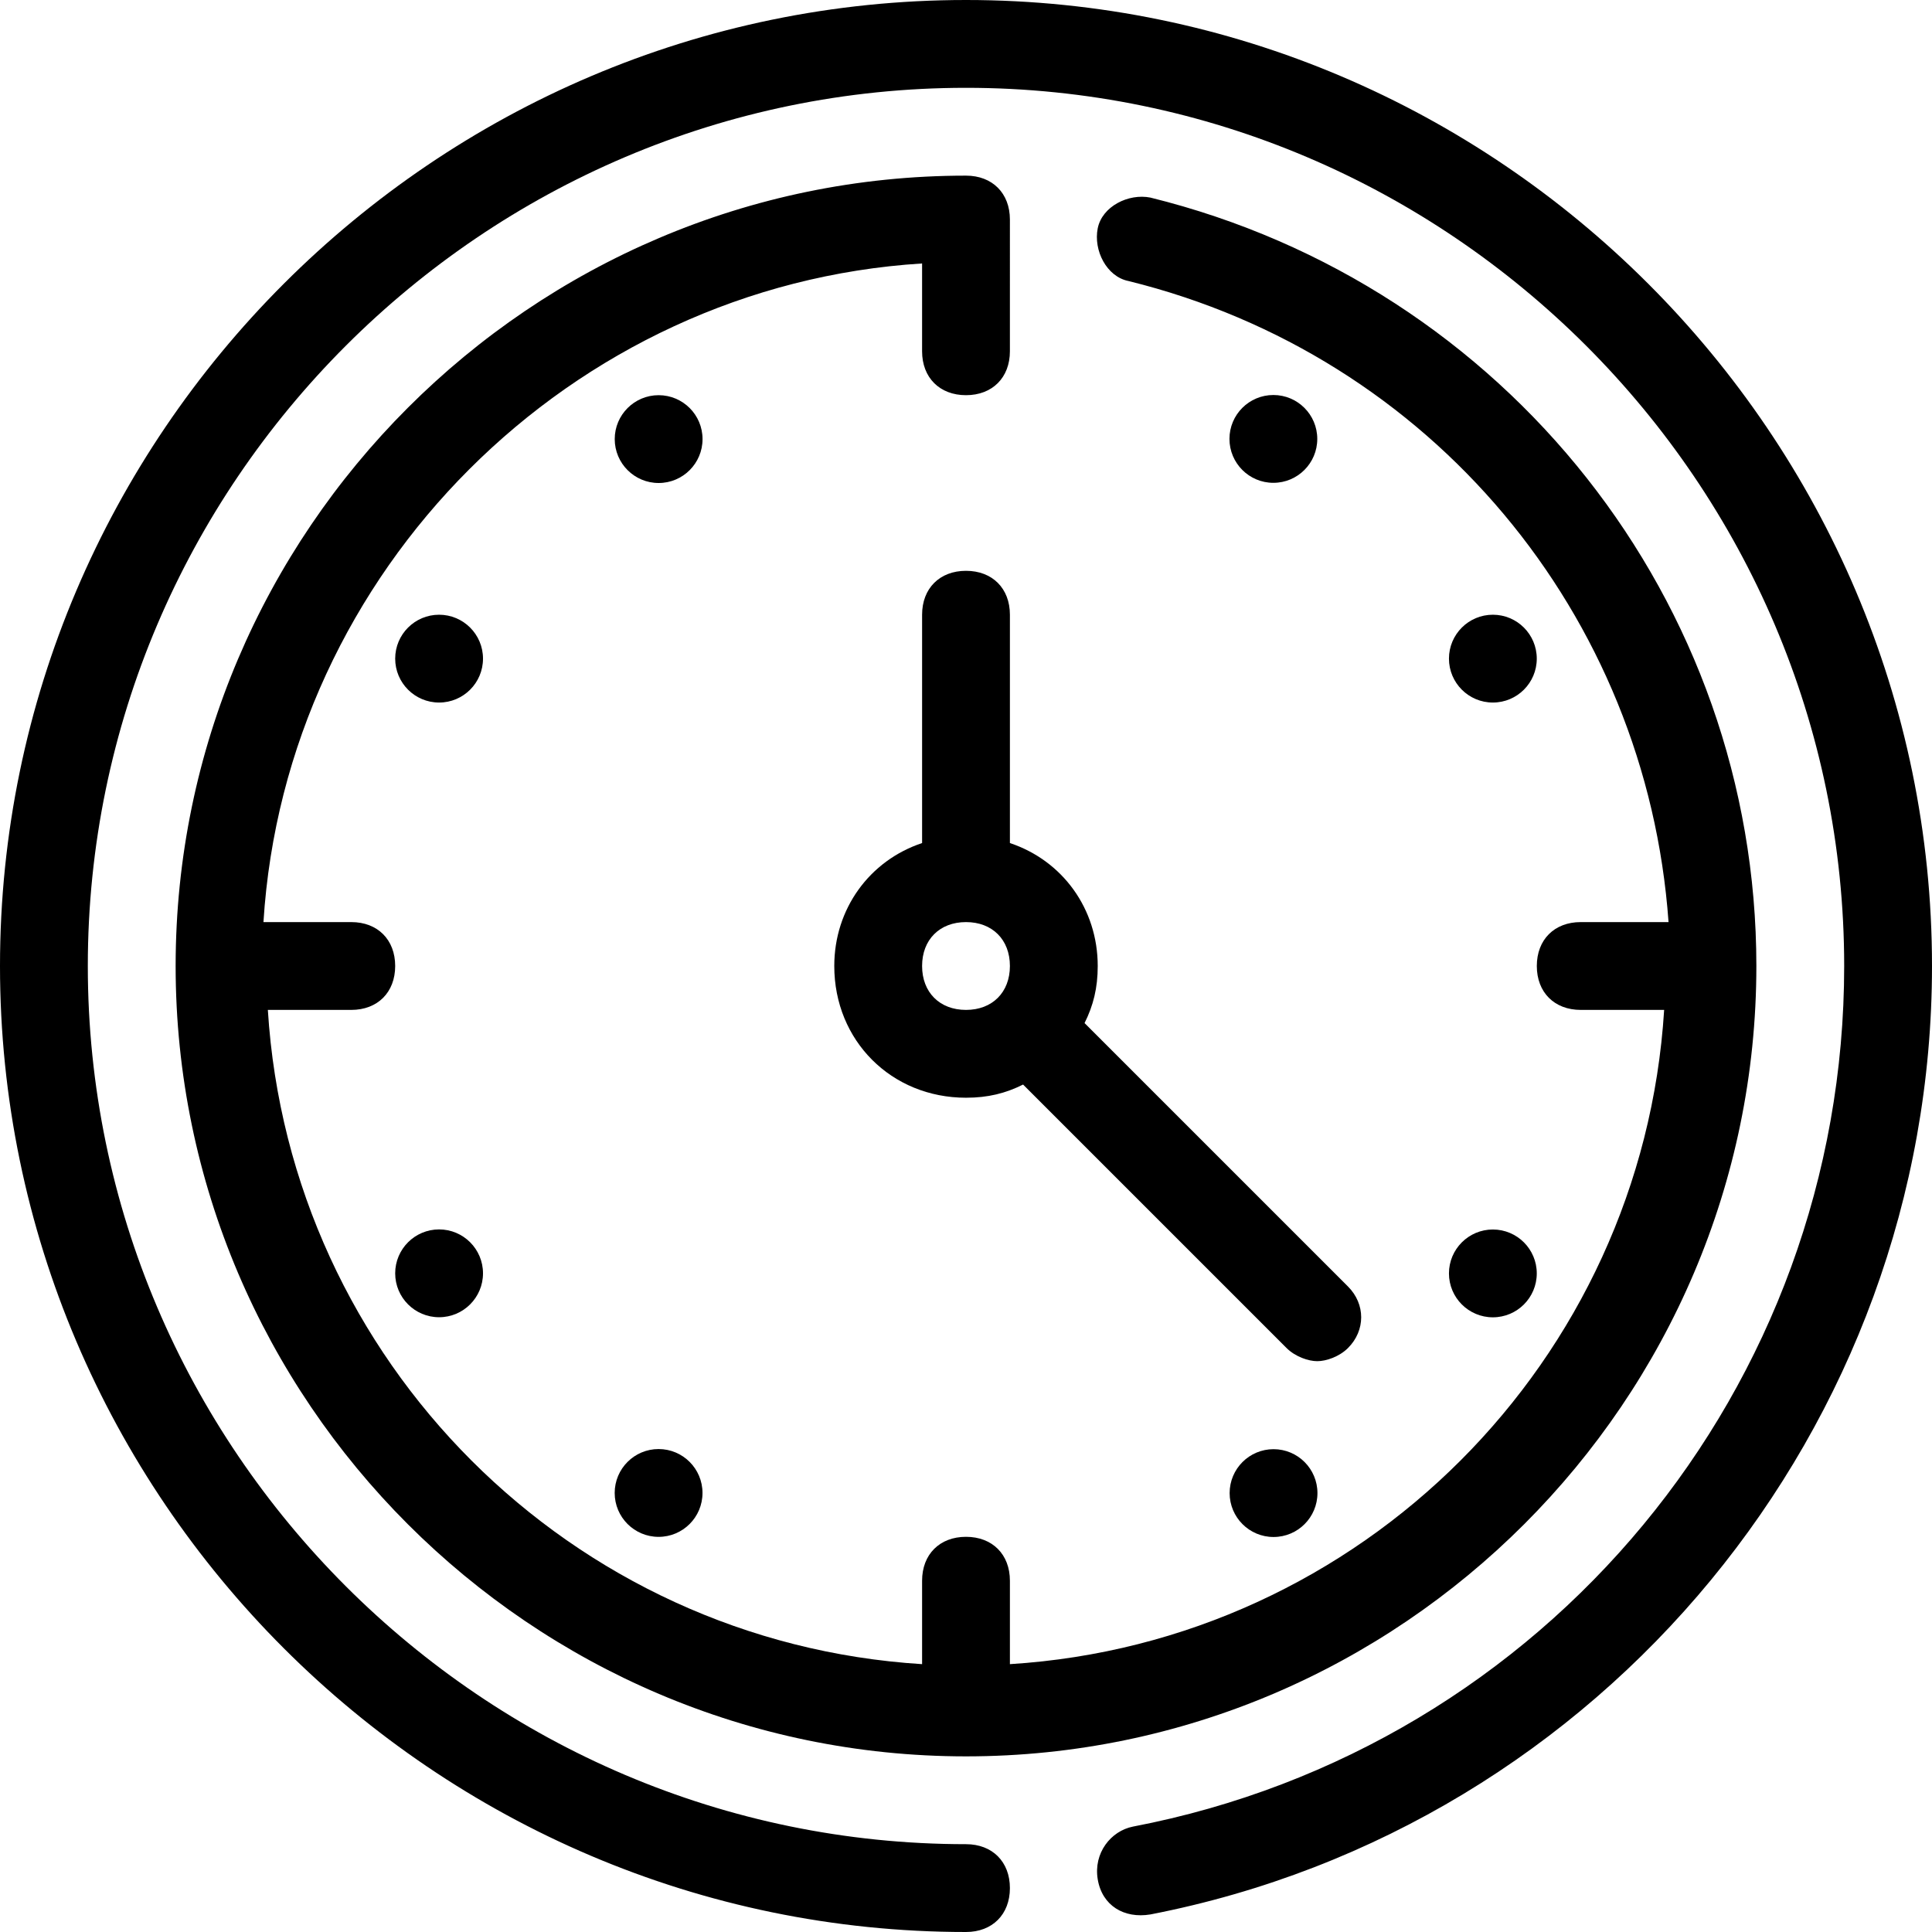 <?xml version="1.0" encoding="iso-8859-1"?>
<!-- Generator: Adobe Illustrator 19.0.0, SVG Export Plug-In . SVG Version: 6.00 Build 0)  -->
<svg version="1.1" id="Capa_1" xmlns="http://www.w3.org/2000/svg" xmlns:xlink="http://www.w3.org/1999/xlink" x="0px" y="0px"
	 viewBox="0 0 512 512" style="enable-background:new 0 0 512 512;" xml:space="preserve">
<g>
	<g>
		<circle cx="174.545" cy="116.364" r="11.636"/>
	</g>
</g>
<g>
	<g>
		<circle cx="337.501" cy="395.683" r="11.636"/>
	</g>
</g>
<g>
	<g>
		<circle cx="116.364" cy="174.545" r="11.636"/>
	</g>
</g>
<g>
	<g>
		<circle cx="395.625" cy="337.466" r="11.636"/>
	</g>
</g>
<g>
	<g>
		<circle cx="337.455" cy="116.317" r="11.636"/>
	</g>
</g>
<g>
	<g>
		<circle cx="174.534" cy="395.648" r="11.636"/>
	</g>
</g>
<g>
	<g>
		<circle cx="395.625" cy="174.545" r="11.636"/>
	</g>
</g>
<g>
	<g>
		<circle cx="116.364" cy="337.443" r="11.636"/>
	</g>
</g>
<g>
	<g>
		<path d="M256,0C115.2,0,0,115.2,0,256s115.2,256,256,256c6.982,0,11.636-4.655,11.636-11.636s-4.655-11.636-11.636-11.636
			C128,488.727,23.273,384,23.273,256S128,23.273,256,23.273S488.727,128,488.727,256c0,111.709-79.127,207.127-188.509,228.073
			c-5.818,1.164-10.473,6.982-9.309,13.964c1.164,6.982,6.982,10.473,13.964,9.309C424.727,484.073,512,378.182,512,256
			C512,115.2,396.8,0,256,0z"/>
	</g>
</g>
<g>
	<g>
		<path d="M304.873,52.364c-5.818-1.164-12.8,2.327-13.964,8.145s2.327,12.8,8.145,13.964
			c80.291,19.782,137.309,88.436,143.127,169.891h-23.273c-6.982,0-11.636,4.655-11.636,11.636s4.655,11.636,11.636,11.636h22.109
			C435.2,360.727,360.727,435.2,267.636,441.018v-22.109c0-6.982-4.655-11.636-11.636-11.636s-11.636,4.655-11.636,11.636v22.109
			C151.273,435.2,76.8,360.727,70.982,267.636h22.109c6.982,0,11.636-4.655,11.636-11.636s-4.655-11.636-11.636-11.636H69.818
			c5.818-93.091,81.455-168.727,174.545-174.545v23.273c0,6.982,4.655,11.636,11.636,11.636s11.636-4.655,11.636-11.636V58.182
			c0-6.982-4.655-11.636-11.636-11.636C140.8,46.545,46.545,140.8,46.545,256S140.8,465.455,256,465.455S465.455,371.2,465.455,256
			C465.455,159.418,399.127,75.636,304.873,52.364z"/>
	</g>
</g>
<g>
	<g>
		<path d="M357.236,340.945l-69.818-69.818c2.327-4.655,3.491-9.309,3.491-15.127c0-15.127-9.309-27.927-23.273-32.582v-60.509
			c0-6.982-4.655-11.636-11.636-11.636s-11.636,4.655-11.636,11.636v60.509c-13.964,4.655-23.273,17.455-23.273,32.582
			c0,19.782,15.127,34.909,34.909,34.909c5.818,0,10.473-1.164,15.127-3.491l69.818,69.818c2.327,2.327,5.818,3.491,8.146,3.491
			c2.327,0,5.818-1.164,8.145-3.491C361.891,352.582,361.891,345.6,357.236,340.945z M256,267.636
			c-6.982,0-11.636-4.655-11.636-11.636s4.655-11.636,11.636-11.636s11.636,4.655,11.636,11.636S262.982,267.636,256,267.636z"/>
	</g>
</g>
<g>
</g>
<g>
</g>
<g>
</g>
<g>
</g>
<g>
</g>
<g>
</g>
<g>
</g>
<g>
</g>
<g>
</g>
<g>
</g>
<g>
</g>
<g>
</g>
<g>
</g>
<g>
</g>
<g>
</g>
</svg>
